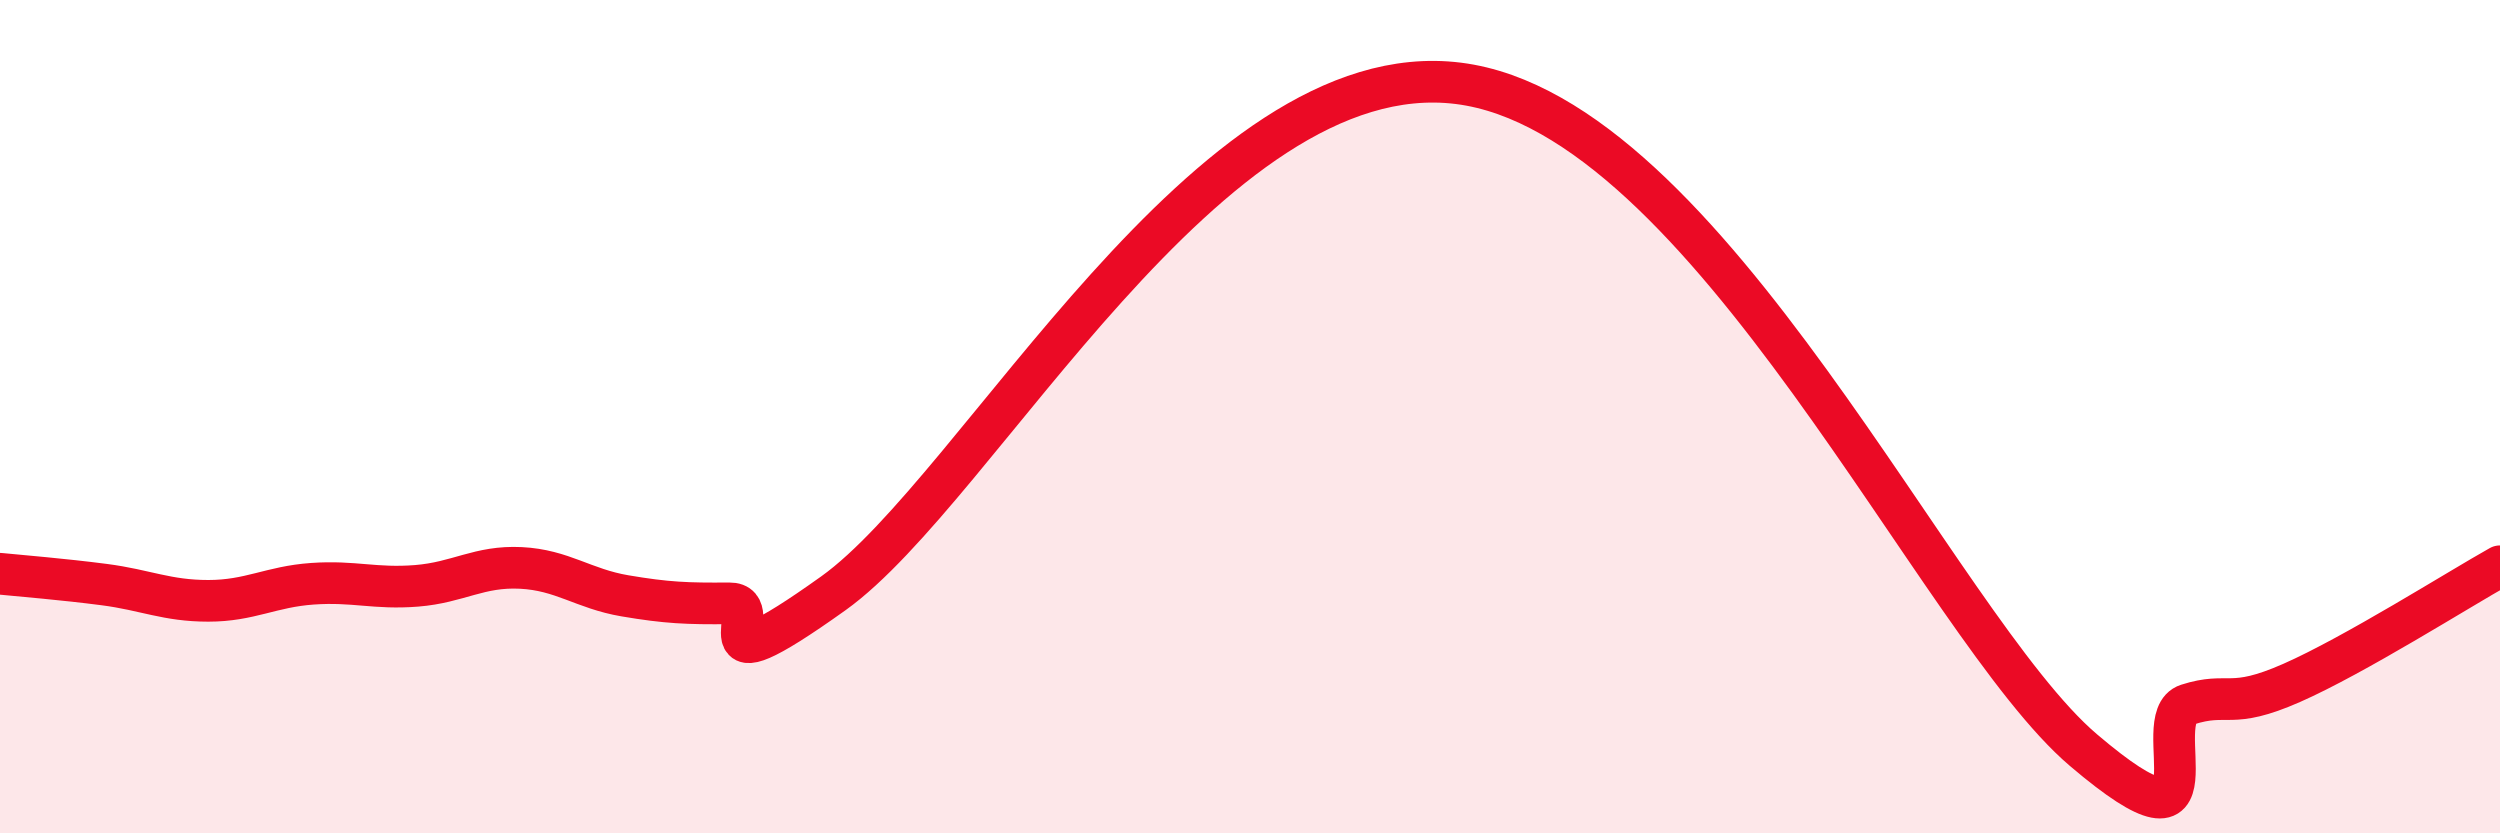
    <svg width="60" height="20" viewBox="0 0 60 20" xmlns="http://www.w3.org/2000/svg">
      <path
        d="M 0,13.77 C 0.5,13.82 1.5,13.9 2.5,14.03 C 3.5,14.16 4,14.42 5,14.42 C 6,14.42 6.5,14.08 7.5,14.01 C 8.5,13.94 9,14.14 10,14.06 C 11,13.98 11.5,13.58 12.5,13.63 C 13.5,13.68 14,14.13 15,14.3 C 16,14.47 16.5,14.49 17.5,14.48 C 18.5,14.47 16.5,16.74 20,14.24 C 23.5,11.74 29,1.25 35,2 C 41,2.75 46.5,15.02 50,18 C 53.5,20.98 51.5,17.23 52.5,16.91 C 53.5,16.59 53.5,17.05 55,16.39 C 56.5,15.73 59,14.15 60,13.59L60 20L0 20Z"
        fill="#EB0A25"
        opacity="0.1"
        stroke-linecap="round"
        stroke-linejoin="round"
      />
      <path
        d="M 0,13.77 C 0.5,13.82 1.5,13.9 2.5,14.03 C 3.5,14.16 4,14.42 5,14.42 C 6,14.42 6.5,14.08 7.5,14.01 C 8.5,13.94 9,14.14 10,14.06 C 11,13.98 11.5,13.58 12.5,13.63 C 13.5,13.68 14,14.13 15,14.3 C 16,14.47 16.5,14.49 17.5,14.48 C 18.5,14.47 16.5,16.74 20,14.24 C 23.5,11.74 29,1.25 35,2 C 41,2.75 46.5,15.02 50,18 C 53.5,20.98 51.5,17.23 52.5,16.91 C 53.5,16.59 53.5,17.05 55,16.39 C 56.5,15.73 59,14.15 60,13.59"
        stroke="#EB0A25"
        stroke-width="1"
        fill="none"
        stroke-linecap="round"
        stroke-linejoin="round"
      />
    </svg>
  